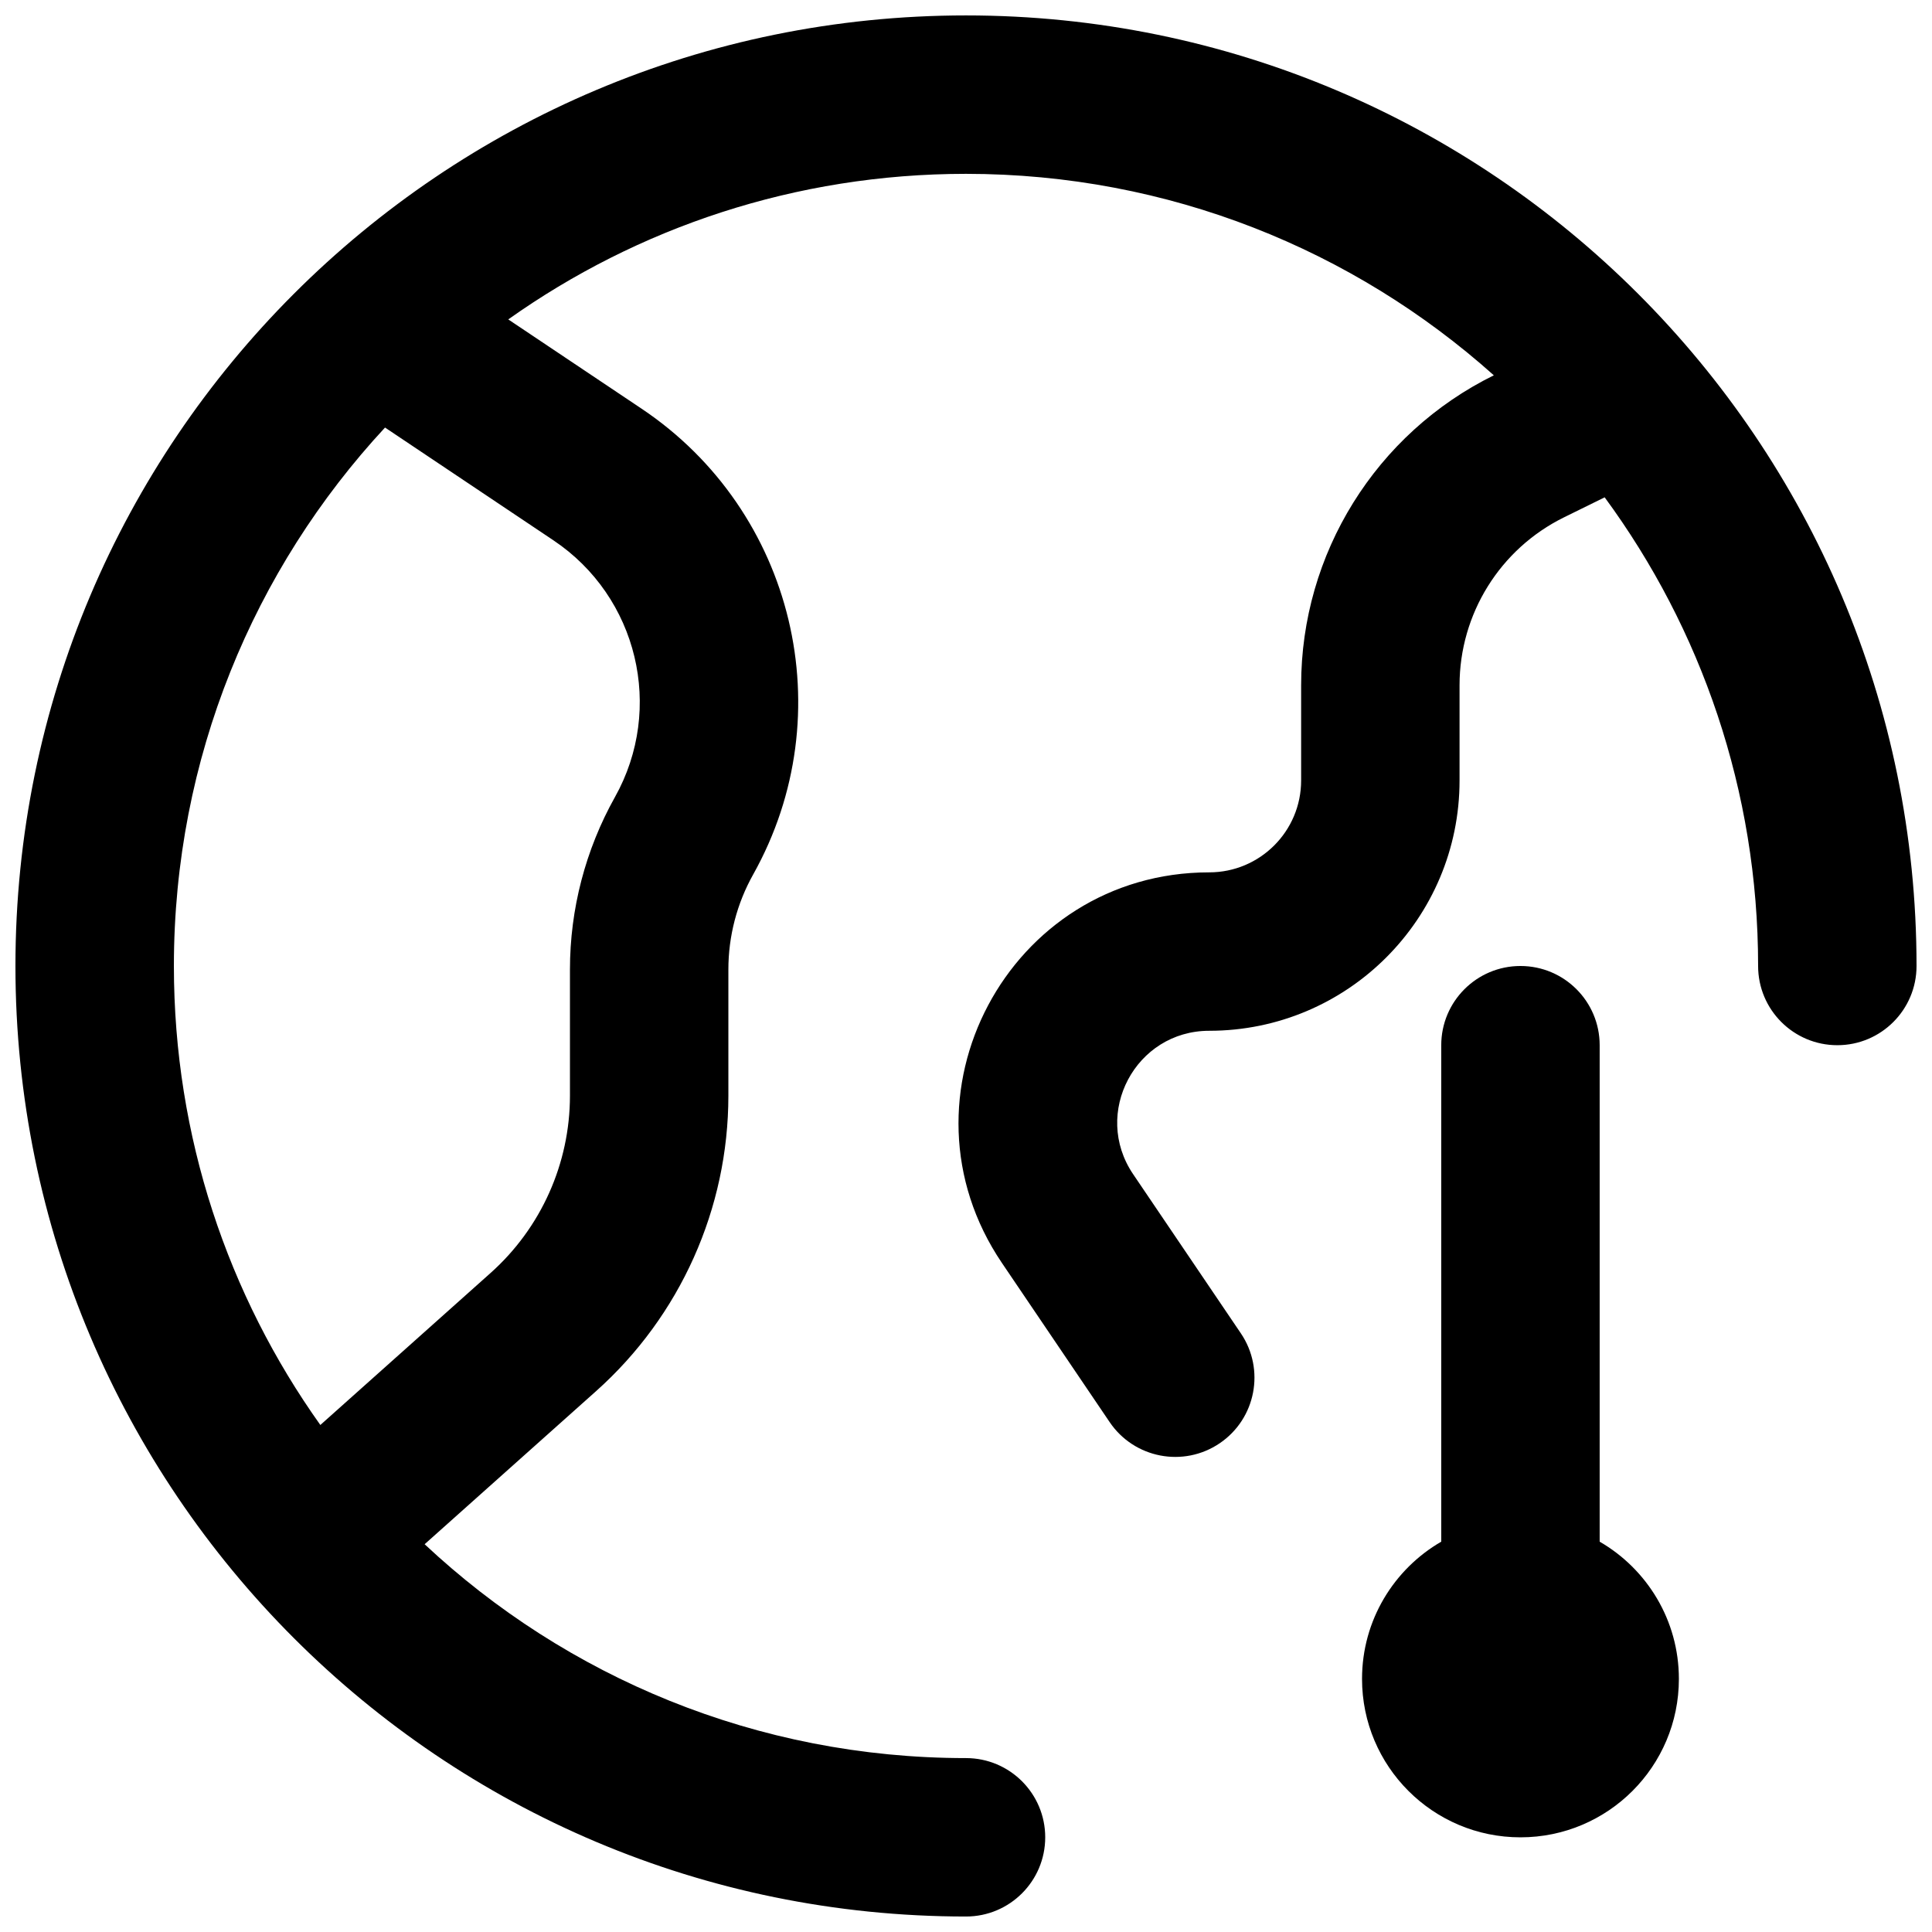 <?xml version="1.0" encoding="UTF-8"?>
<!-- Uploaded to: ICON Repo, www.svgrepo.com, Generator: ICON Repo Mixer Tools -->
<svg width="800px" height="800px" version="1.1" viewBox="144 144 512 512" xmlns="http://www.w3.org/2000/svg">
 <defs>
  <clipPath id="a">
   <path d="m148.09 148.09h503.81v503.81h-503.81z"/>
  </clipPath>
 </defs>
 <g clip-path="url(#a)">
  <path d="m278.7 228.65 35.332 23.66c40.531 27.145 53.402 80.871 29.57 123.43-4.312 7.695-6.574 16.371-6.574 25.191v33.438c0 29.902-12.754 58.383-35.055 78.293l-45.441 40.574c37.535 35.152 87.988 56.676 143.47 56.676 11.594 0 20.992 9.398 20.992 20.992s-9.398 20.992-20.992 20.992c-139.12 0-251.91-112.78-251.91-251.9 0-139.12 112.78-251.91 251.91-251.91 139.12 0 251.9 112.78 251.9 251.91 0 11.594-9.398 20.992-20.992 20.992s-20.992-9.398-20.992-20.992c0-46.473-15.102-89.418-40.664-124.2l-10.777 5.305c-16.949 8.348-27.68 25.598-27.68 44.488v25.238c0 36.641-29.703 66.34-66.34 66.34-19.527 0-31.113 21.832-20.164 38.004l28.543 42.168c6.5 9.598 3.984 22.652-5.617 29.148-9.598 6.5-22.648 3.988-29.148-5.613l-28.547-42.172c-29.816-44.051 1.738-103.52 54.934-103.52 13.453 0 24.355-10.906 24.355-24.355v-25.238c0-34.867 19.801-66.707 51.066-82.129-37.129-33.203-86.148-53.391-139.88-53.391-45.195 0-87.051 14.281-121.3 38.574zm-32.664 28.656c-34.727 37.449-55.953 87.59-55.953 142.69 0 45.336 14.371 87.316 38.812 121.64l45.113-40.285c13.383-11.945 21.035-29.035 21.035-46.977v-33.438c0-16.004 4.106-31.742 11.926-45.707 13.137-23.457 6.043-53.07-16.297-68.031z" fill-rule="evenodd"/>
 </g>
 <path d="m567.93 552.56v-131.57c0-11.594-9.398-20.992-20.992-20.992s-20.992 9.398-20.992 20.992v131.57c-12.547 7.262-20.992 20.828-20.992 36.367 0 23.188 18.797 41.984 41.984 41.984s41.984-18.797 41.984-41.984c0-15.539-8.441-29.105-20.992-36.367z"/>
</svg>